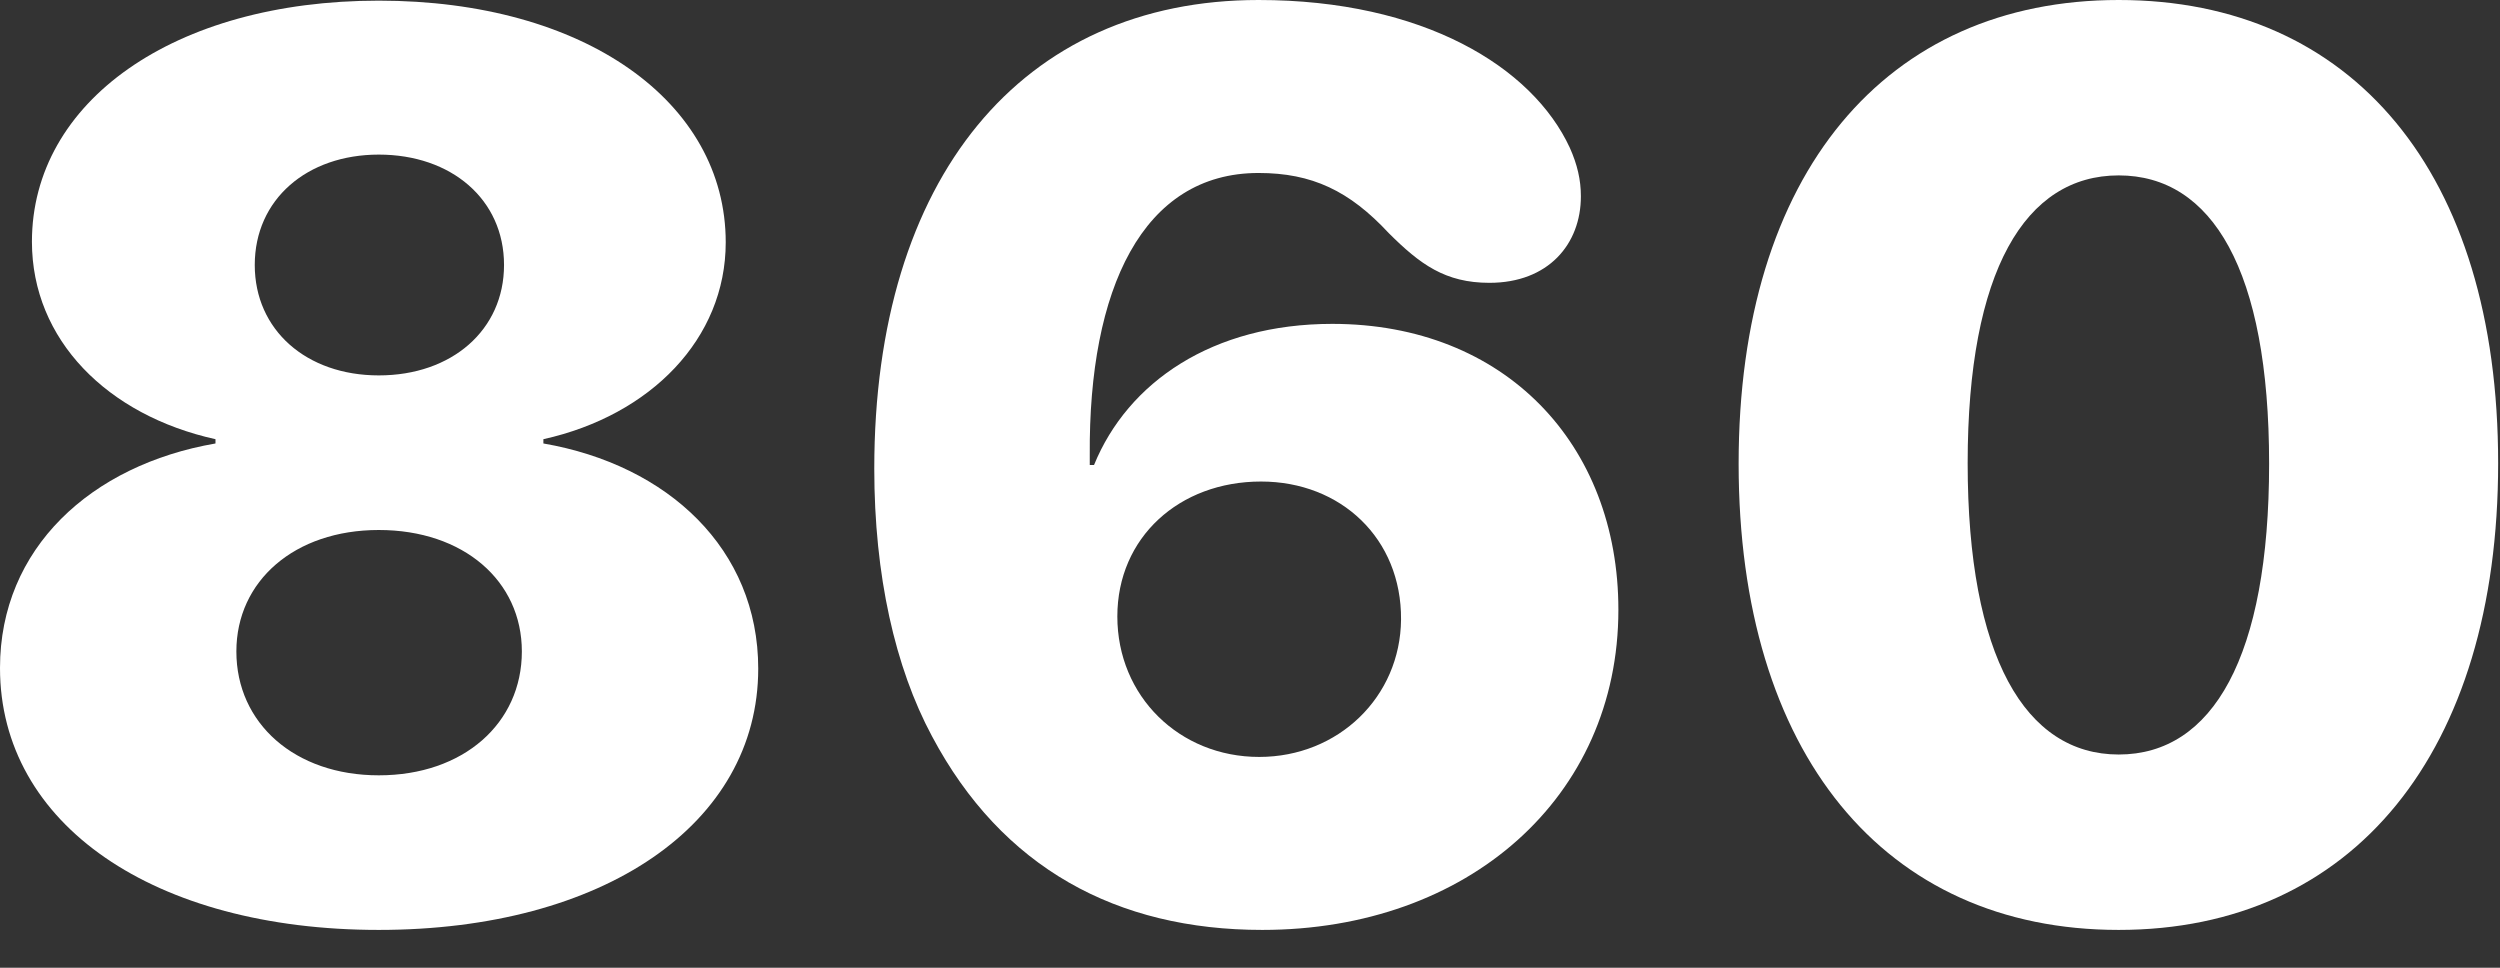 <?xml version="1.0" encoding="utf-8"?>
<svg xmlns="http://www.w3.org/2000/svg" fill="none" height="100%" overflow="visible" preserveAspectRatio="none" style="display: block;" viewBox="0 0 31 12" width="100%">
<rect x="0" y="0" width="31" height="12" fill="#333333" stroke="none"/>
<g id="Vector">
<path d="M26.272 11.531C23.364 11.531 21.559 9.341 21.559 5.75C21.559 2.145 23.387 0 26.272 0C29.165 0 30.977 2.137 30.977 5.743C30.977 9.325 29.18 11.531 26.272 11.531ZM26.272 9.356C27.437 9.356 28.137 8.146 28.137 5.75C28.137 3.347 27.429 2.175 26.272 2.175C25.115 2.175 24.399 3.354 24.399 5.743C24.399 8.146 25.115 9.356 26.272 9.356Z" fill="white"/>
<path d="M15.652 11.531C13.848 11.531 12.424 10.763 11.556 9.128C11.099 8.276 10.841 7.135 10.841 5.811C10.841 2.206 12.668 0 15.606 0C17.647 0 19.002 0.829 19.466 1.833C19.558 2.039 19.603 2.229 19.603 2.434C19.603 3.027 19.2 3.507 18.469 3.507C17.921 3.507 17.609 3.278 17.22 2.89C16.733 2.366 16.269 2.145 15.606 2.145C14.168 2.145 13.498 3.583 13.513 5.644V5.766H13.566C13.985 4.739 15.035 4.016 16.52 4.016C18.659 4.016 20.068 5.507 20.068 7.561C20.068 9.888 18.202 11.531 15.652 11.531ZM15.614 9.386C16.596 9.386 17.365 8.641 17.373 7.682C17.38 6.678 16.627 5.971 15.637 5.971C14.624 5.971 13.855 6.663 13.855 7.644C13.855 8.633 14.624 9.386 15.614 9.386Z" fill="white"/>
<path d="M4.697 11.531C1.911 11.531 0 10.223 0 8.283C0 6.8 1.127 5.766 2.672 5.499V5.446C1.332 5.15 0.396 4.214 0.396 2.997C0.396 1.263 2.154 0.008 4.697 0.008C7.248 0.008 8.999 1.263 8.999 3.005C8.999 4.199 8.07 5.15 6.738 5.446V5.499C8.283 5.766 9.402 6.808 9.402 8.291C9.402 10.223 7.476 11.531 4.697 11.531ZM4.697 4.655C5.603 4.655 6.25 4.092 6.25 3.286C6.25 2.472 5.596 1.917 4.697 1.917C3.807 1.917 3.159 2.472 3.159 3.286C3.159 4.092 3.799 4.655 4.697 4.655ZM4.697 9.614C5.748 9.614 6.471 8.968 6.471 8.078C6.471 7.203 5.748 6.572 4.697 6.572C3.654 6.572 2.931 7.203 2.931 8.078C2.931 8.968 3.654 9.614 4.697 9.614Z" fill="white"/>
</g>
</svg>
